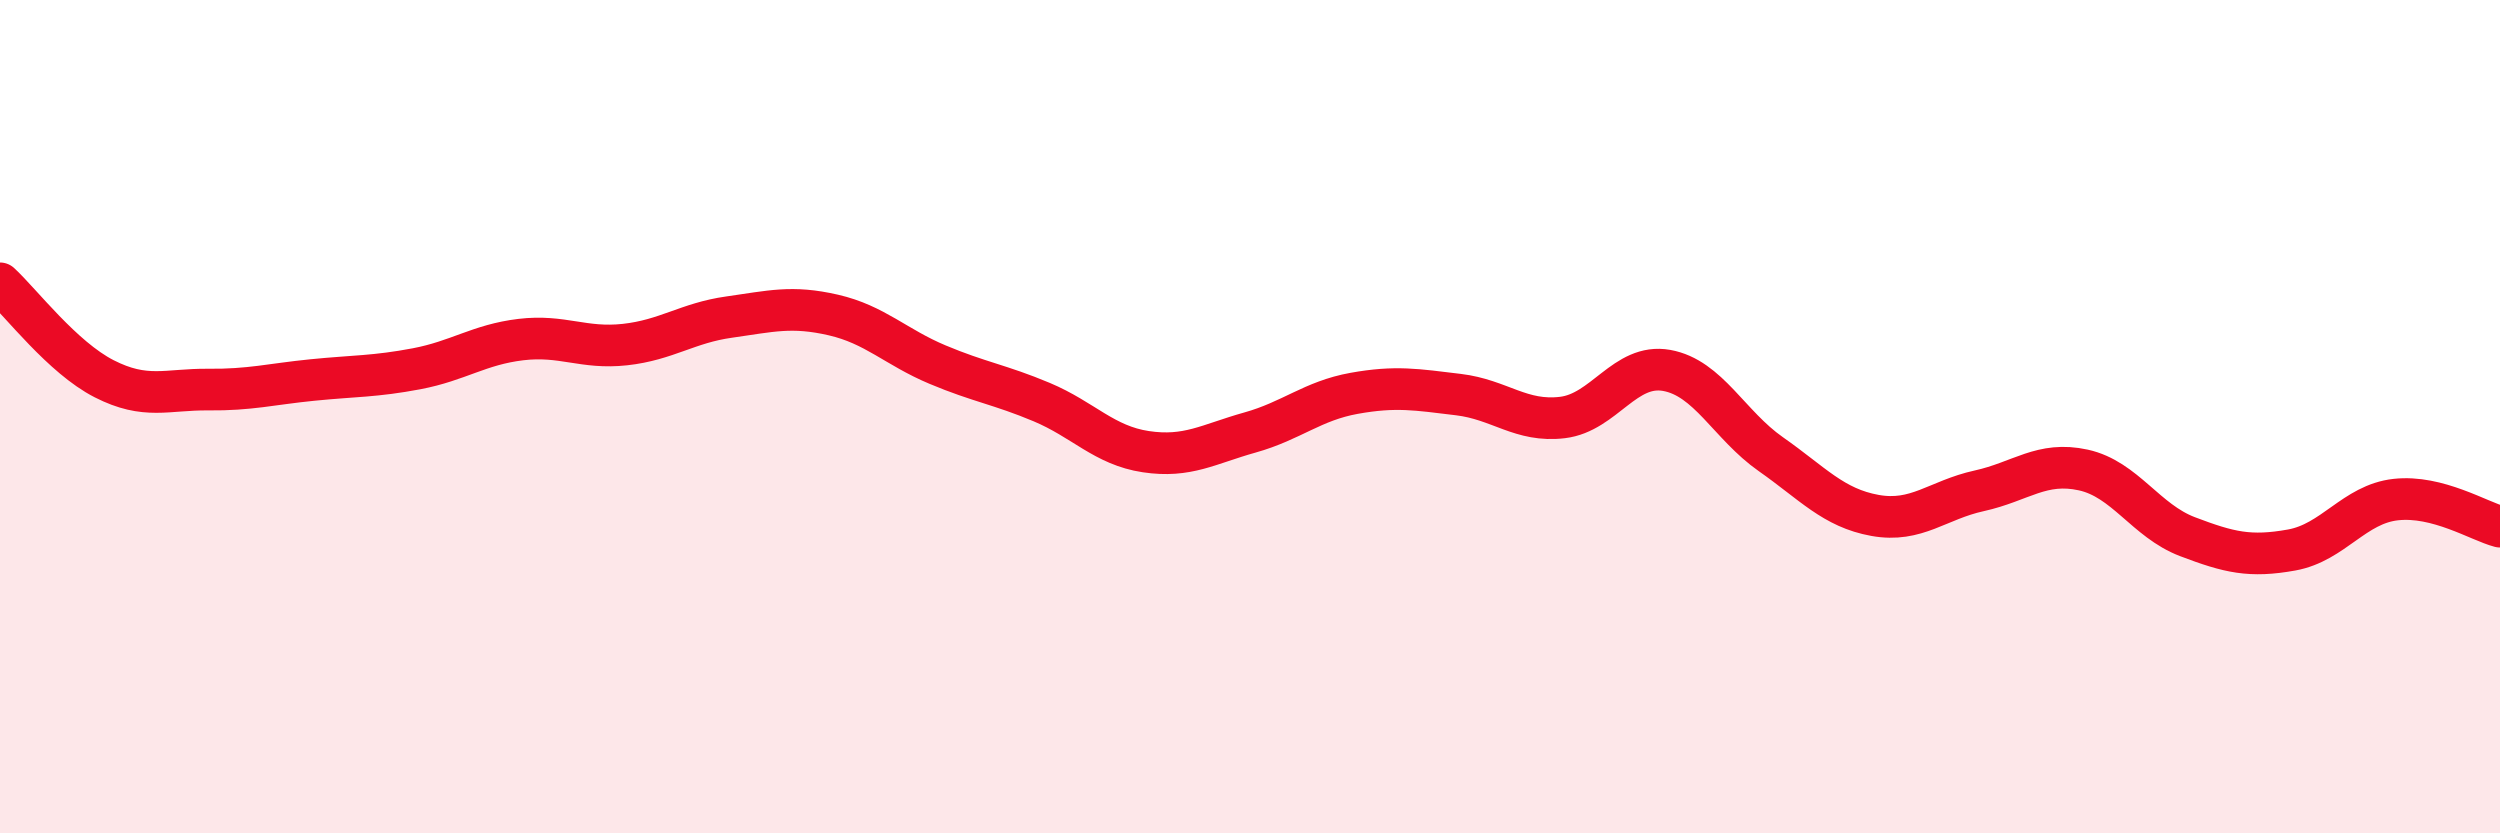 
    <svg width="60" height="20" viewBox="0 0 60 20" xmlns="http://www.w3.org/2000/svg">
      <path
        d="M 0,6.8 C 0.5,7.26 1.5,8.58 2.5,9.09 C 3.5,9.6 4,9.34 5,9.35 C 6,9.36 6.5,9.22 7.5,9.12 C 8.5,9.02 9,9.04 10,8.85 C 11,8.66 11.5,8.27 12.5,8.15 C 13.5,8.03 14,8.38 15,8.27 C 16,8.16 16.5,7.75 17.5,7.61 C 18.5,7.47 19,7.33 20,7.56 C 21,7.79 21.5,8.33 22.5,8.75 C 23.5,9.17 24,9.23 25,9.65 C 26,10.07 26.5,10.69 27.5,10.84 C 28.5,10.99 29,10.66 30,10.38 C 31,10.1 31.5,9.62 32.5,9.44 C 33.5,9.26 34,9.35 35,9.47 C 36,9.59 36.5,10.14 37.5,10.02 C 38.5,9.9 39,8.71 40,8.89 C 41,9.07 41.5,10.2 42.5,10.9 C 43.5,11.6 44,12.19 45,12.37 C 46,12.55 46.5,12 47.5,11.78 C 48.5,11.56 49,11.06 50,11.28 C 51,11.5 51.5,12.5 52.5,12.88 C 53.5,13.26 54,13.38 55,13.2 C 56,13.02 56.5,12.1 57.5,11.99 C 58.5,11.88 59.5,12.51 60,12.64L60 20L0 20Z"
        fill="#EB0A25"
        opacity="0.1"
        stroke-linecap="round"
        stroke-linejoin="round"
      />
      <path
        d="M 0,6.8 C 0.5,7.26 1.5,8.58 2.5,9.09 C 3.5,9.6 4,9.34 5,9.35 C 6,9.36 6.5,9.22 7.5,9.12 C 8.5,9.02 9,9.04 10,8.85 C 11,8.66 11.5,8.27 12.5,8.15 C 13.5,8.03 14,8.38 15,8.27 C 16,8.16 16.5,7.75 17.5,7.61 C 18.5,7.47 19,7.33 20,7.56 C 21,7.79 21.5,8.33 22.5,8.75 C 23.5,9.17 24,9.23 25,9.65 C 26,10.07 26.5,10.69 27.5,10.84 C 28.5,10.99 29,10.66 30,10.38 C 31,10.1 31.5,9.62 32.5,9.44 C 33.5,9.26 34,9.35 35,9.47 C 36,9.59 36.5,10.14 37.5,10.02 C 38.5,9.9 39,8.71 40,8.89 C 41,9.07 41.5,10.2 42.5,10.9 C 43.5,11.6 44,12.19 45,12.37 C 46,12.55 46.5,12 47.5,11.78 C 48.5,11.56 49,11.06 50,11.28 C 51,11.5 51.5,12.5 52.5,12.88 C 53.5,13.26 54,13.38 55,13.2 C 56,13.02 56.5,12.1 57.5,11.99 C 58.5,11.88 59.5,12.51 60,12.64"
        stroke="#EB0A25"
        stroke-width="1"
        fill="none"
        stroke-linecap="round"
        stroke-linejoin="round"
      />
    </svg>
  